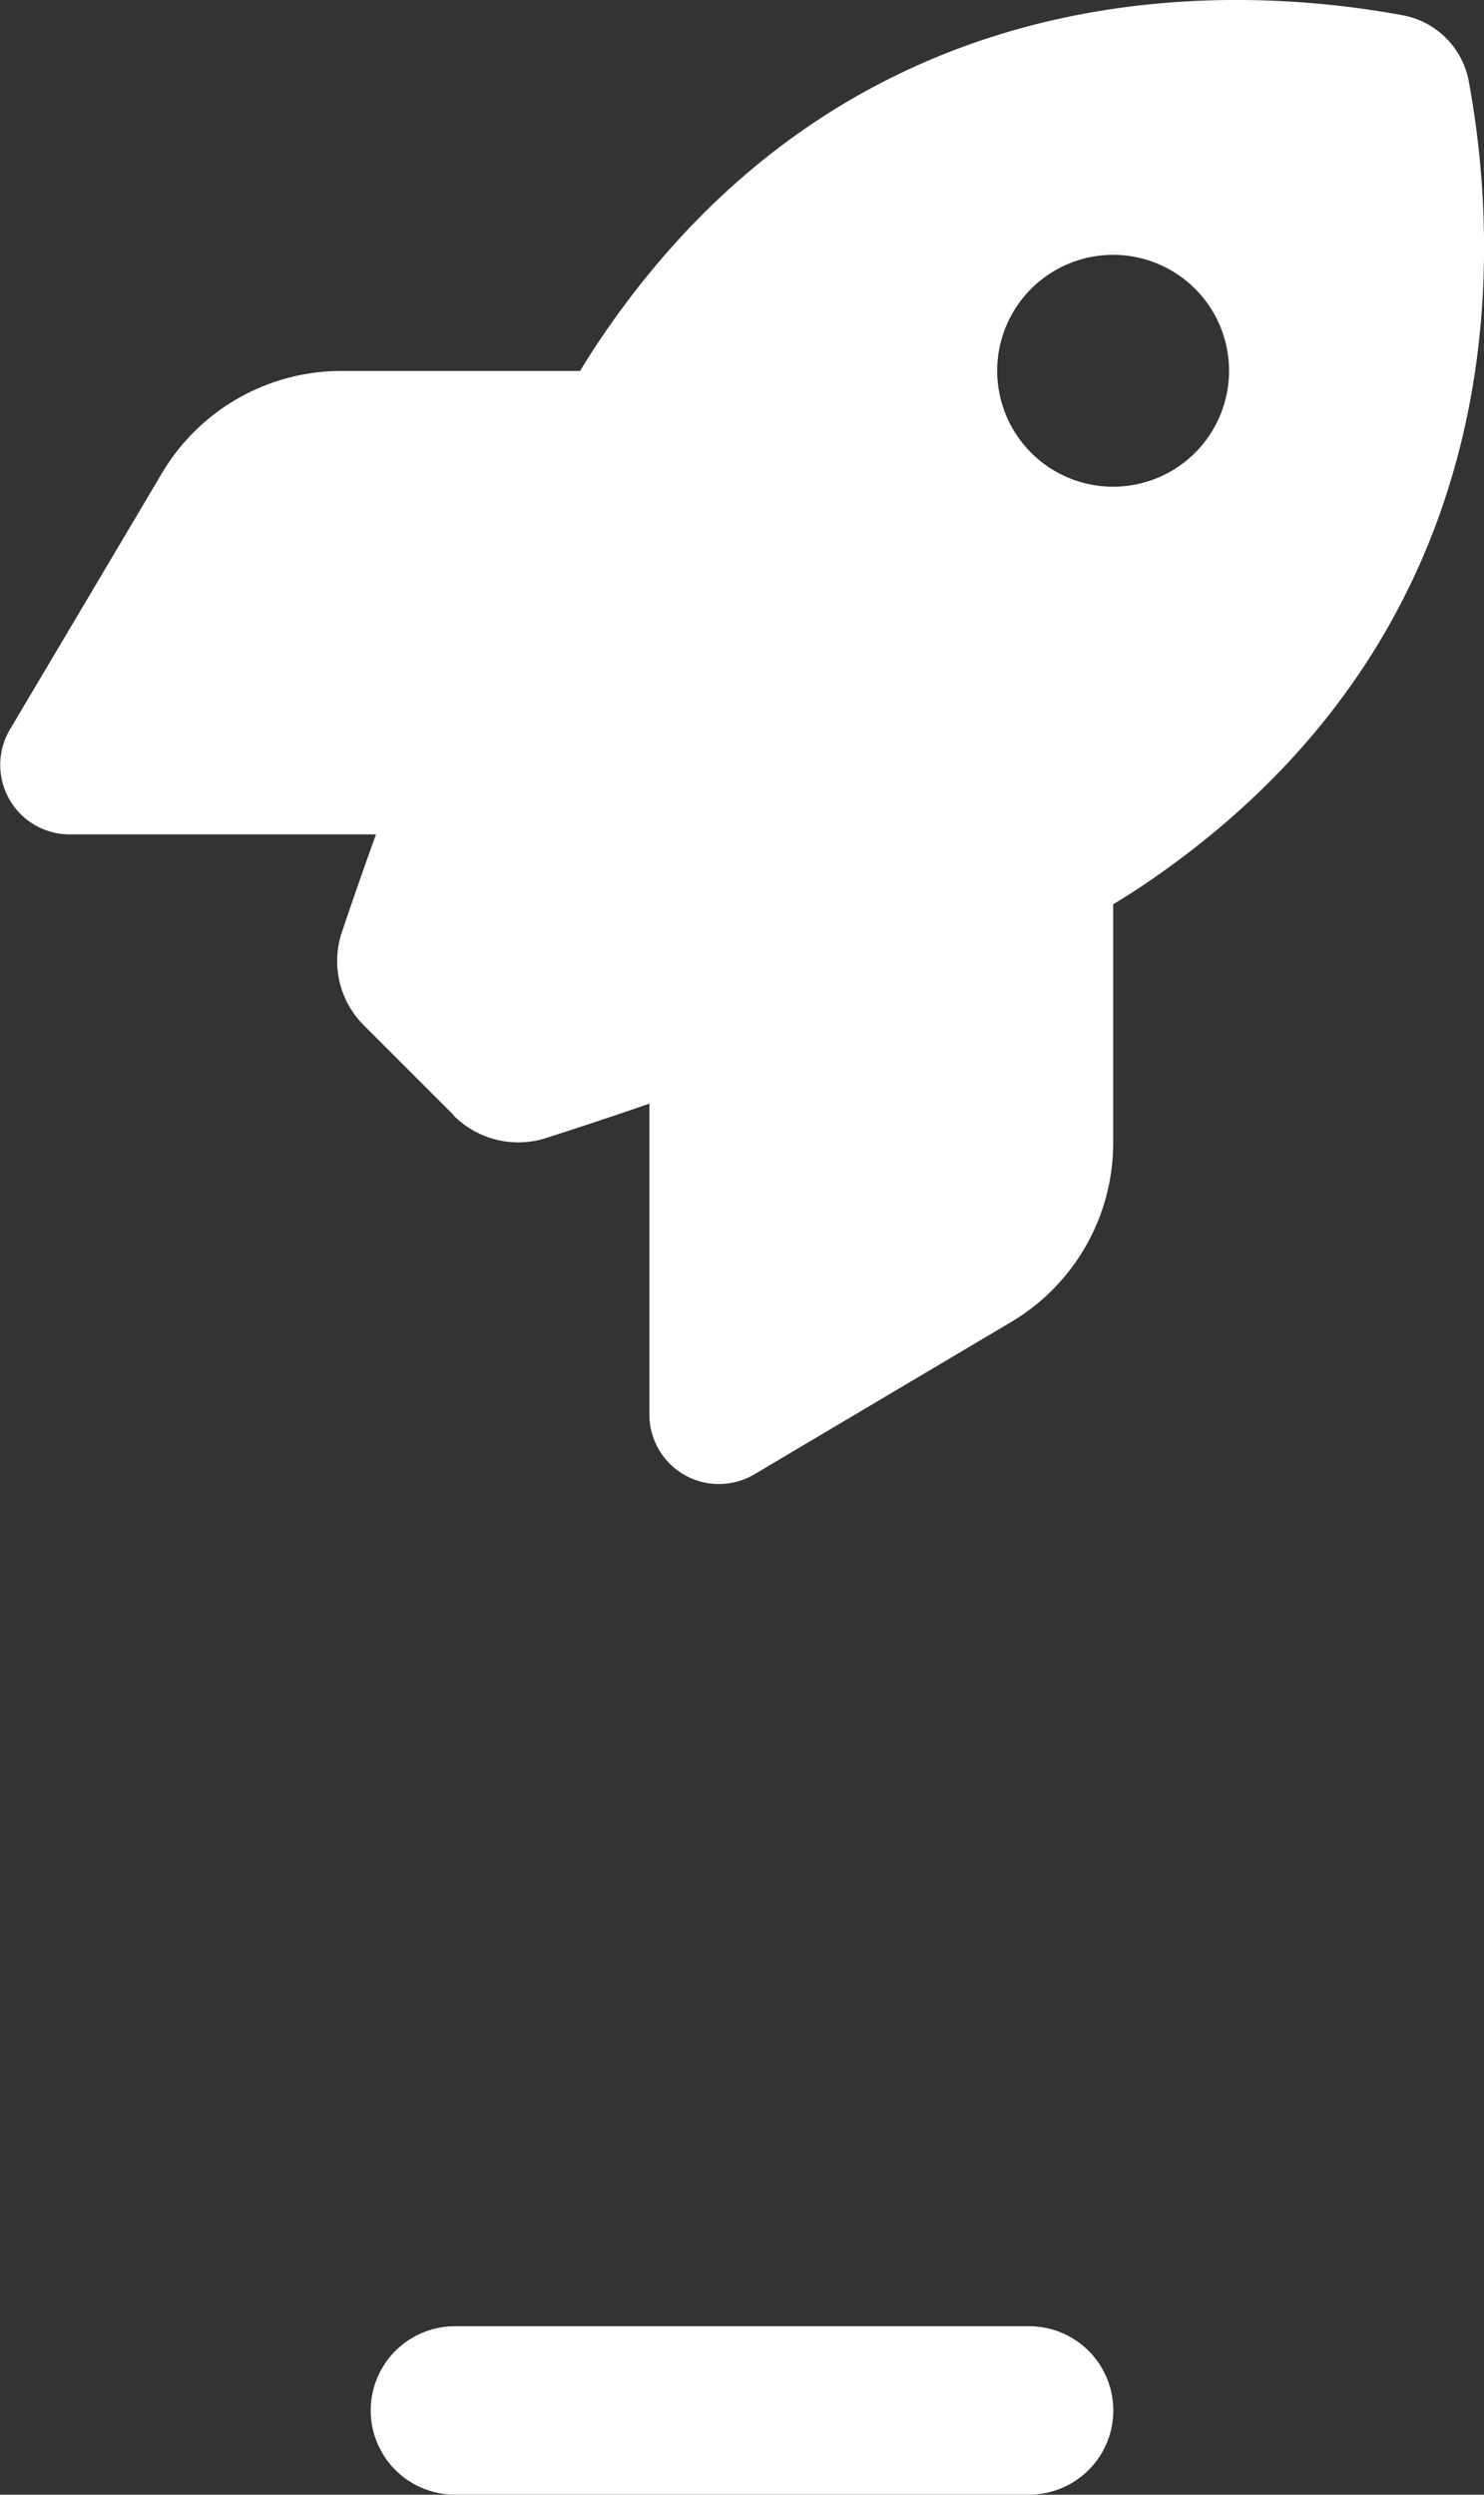 <svg xmlns="http://www.w3.org/2000/svg" width="26.433" height="44.434" viewBox="0 0 26.433 44.434">
  <rect x="0" y="0" width="26.433" height="44.434" fill="#333333" stroke="none"/>
  <g id="_4" data-name="4" transform="translate(-353.784 -8226.2)">
    <path id="Icon_akar-light-bulb" data-name="Icon akar-light-bulb" d="M20.283,54.133H30.51" transform="translate(341.604 8215)" fill="none" stroke="#fff" stroke-linecap="round" stroke-linejoin="round" stroke-width="3"/>
    <path id="Icon_fa-solid-rocket" data-name="Icon fa-solid-rocket" d="M8.083,19.871l-1.6-1.6a1.615,1.615,0,0,1-.4-1.662c.155-.459.361-1.058.609-1.745H1.238A1.238,1.238,0,0,1,.169,13l2.71-4.569a3.716,3.716,0,0,1,3.2-1.822h4.249c.124-.206.248-.4.372-.583C14.923-.211,21.222-.418,24.98.274a1.468,1.468,0,0,1,1.177,1.177c.692,3.763.48,10.056-5.751,14.285-.181.124-.377.248-.583.372v4.249A3.709,3.709,0,0,1,18,23.552l-4.569,2.71a1.238,1.238,0,0,1-1.869-1.069V19.659c-.728.253-1.363.459-1.843.614a1.627,1.627,0,0,1-1.642-.4Zm11.739-11.2a2.065,2.065,0,1,0-2.065-2.065,2.065,2.065,0,0,0,2.065,2.065Z" transform="translate(353.789 8226.198)" fill="#fff"/>
  </g>
</svg>
